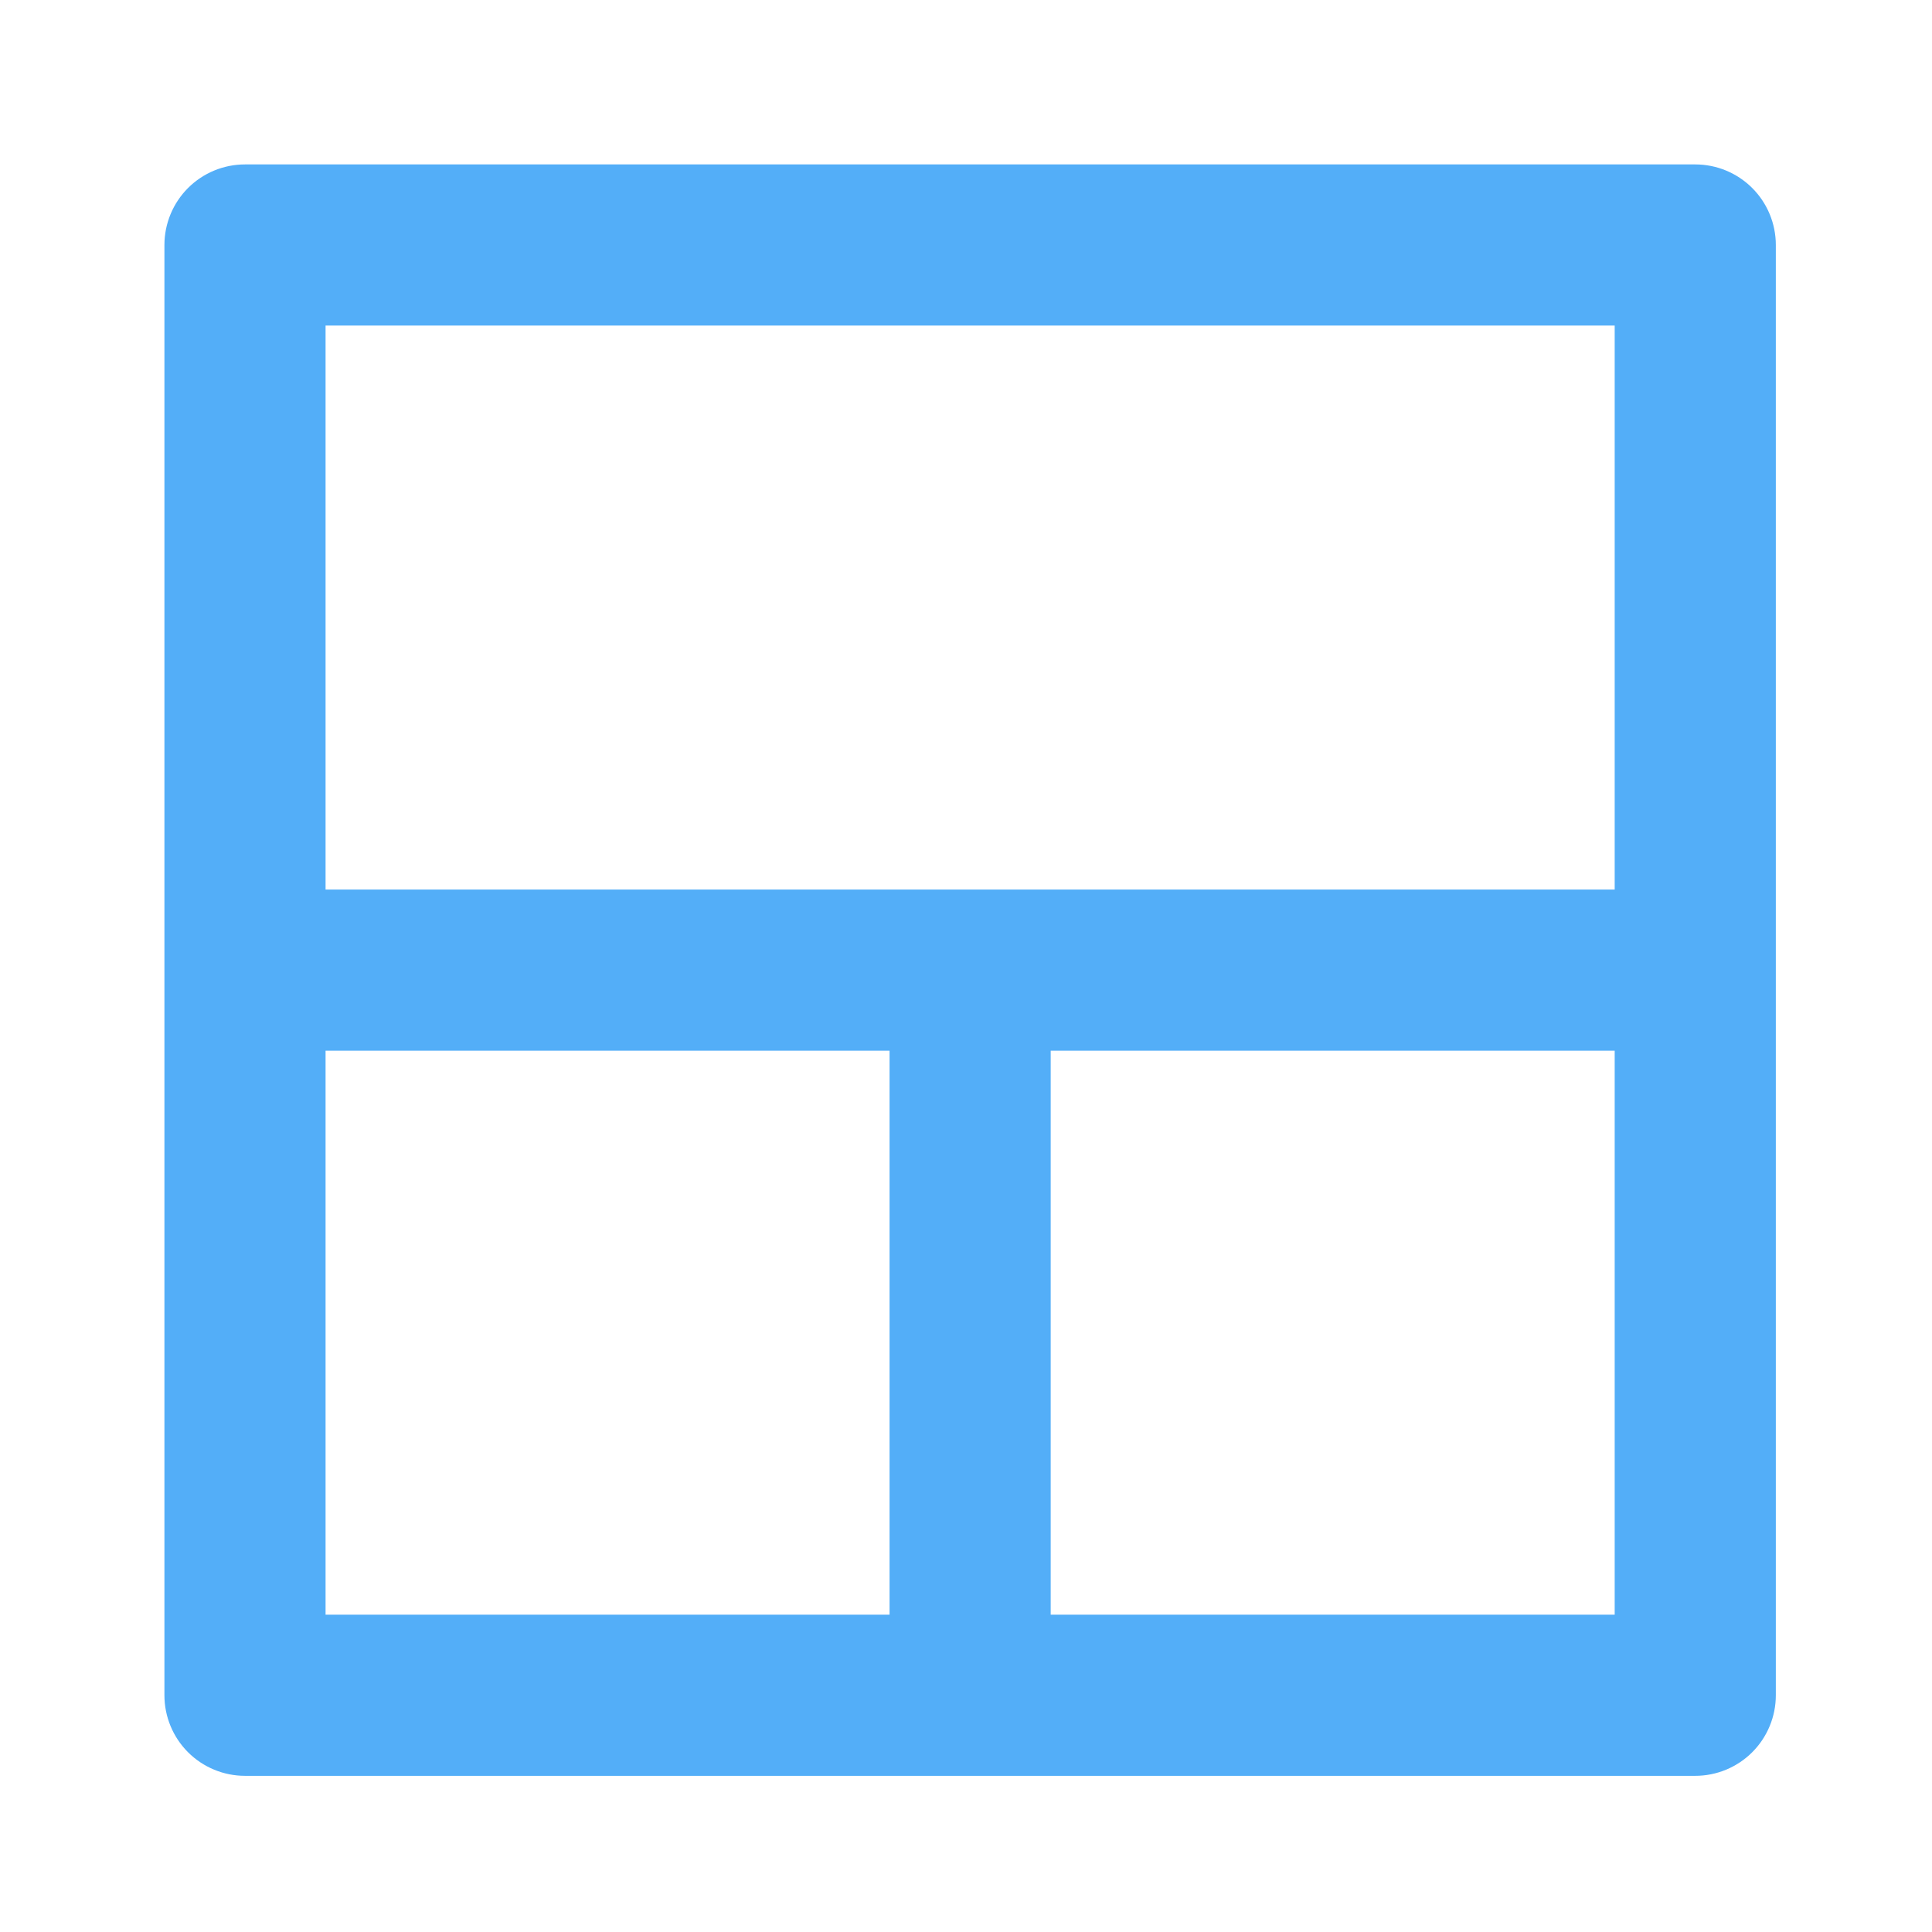 <svg width="188" height="188" viewBox="0 0 188 188" fill="none" xmlns="http://www.w3.org/2000/svg">
<path d="M172.803 164.963V23.84C172.803 21.761 171.977 19.767 170.507 18.296C169.036 16.826 167.042 16 164.963 16H23.84C21.761 16 19.767 16.826 18.296 18.296C16.826 19.767 16 21.761 16 23.84V164.963C16 167.042 16.826 169.036 18.296 170.507C19.767 171.977 21.761 172.803 23.84 172.803H164.963C167.042 172.803 169.036 171.977 170.507 170.507C171.977 169.036 172.803 167.042 172.803 164.963ZM86.561 157.123H31.68V102.242H86.561V157.123ZM157.123 157.123H102.242V102.242H157.123V157.123ZM157.123 86.561H31.68V31.68H157.123V86.561Z" fill="#53AEF8"/>
</svg>
